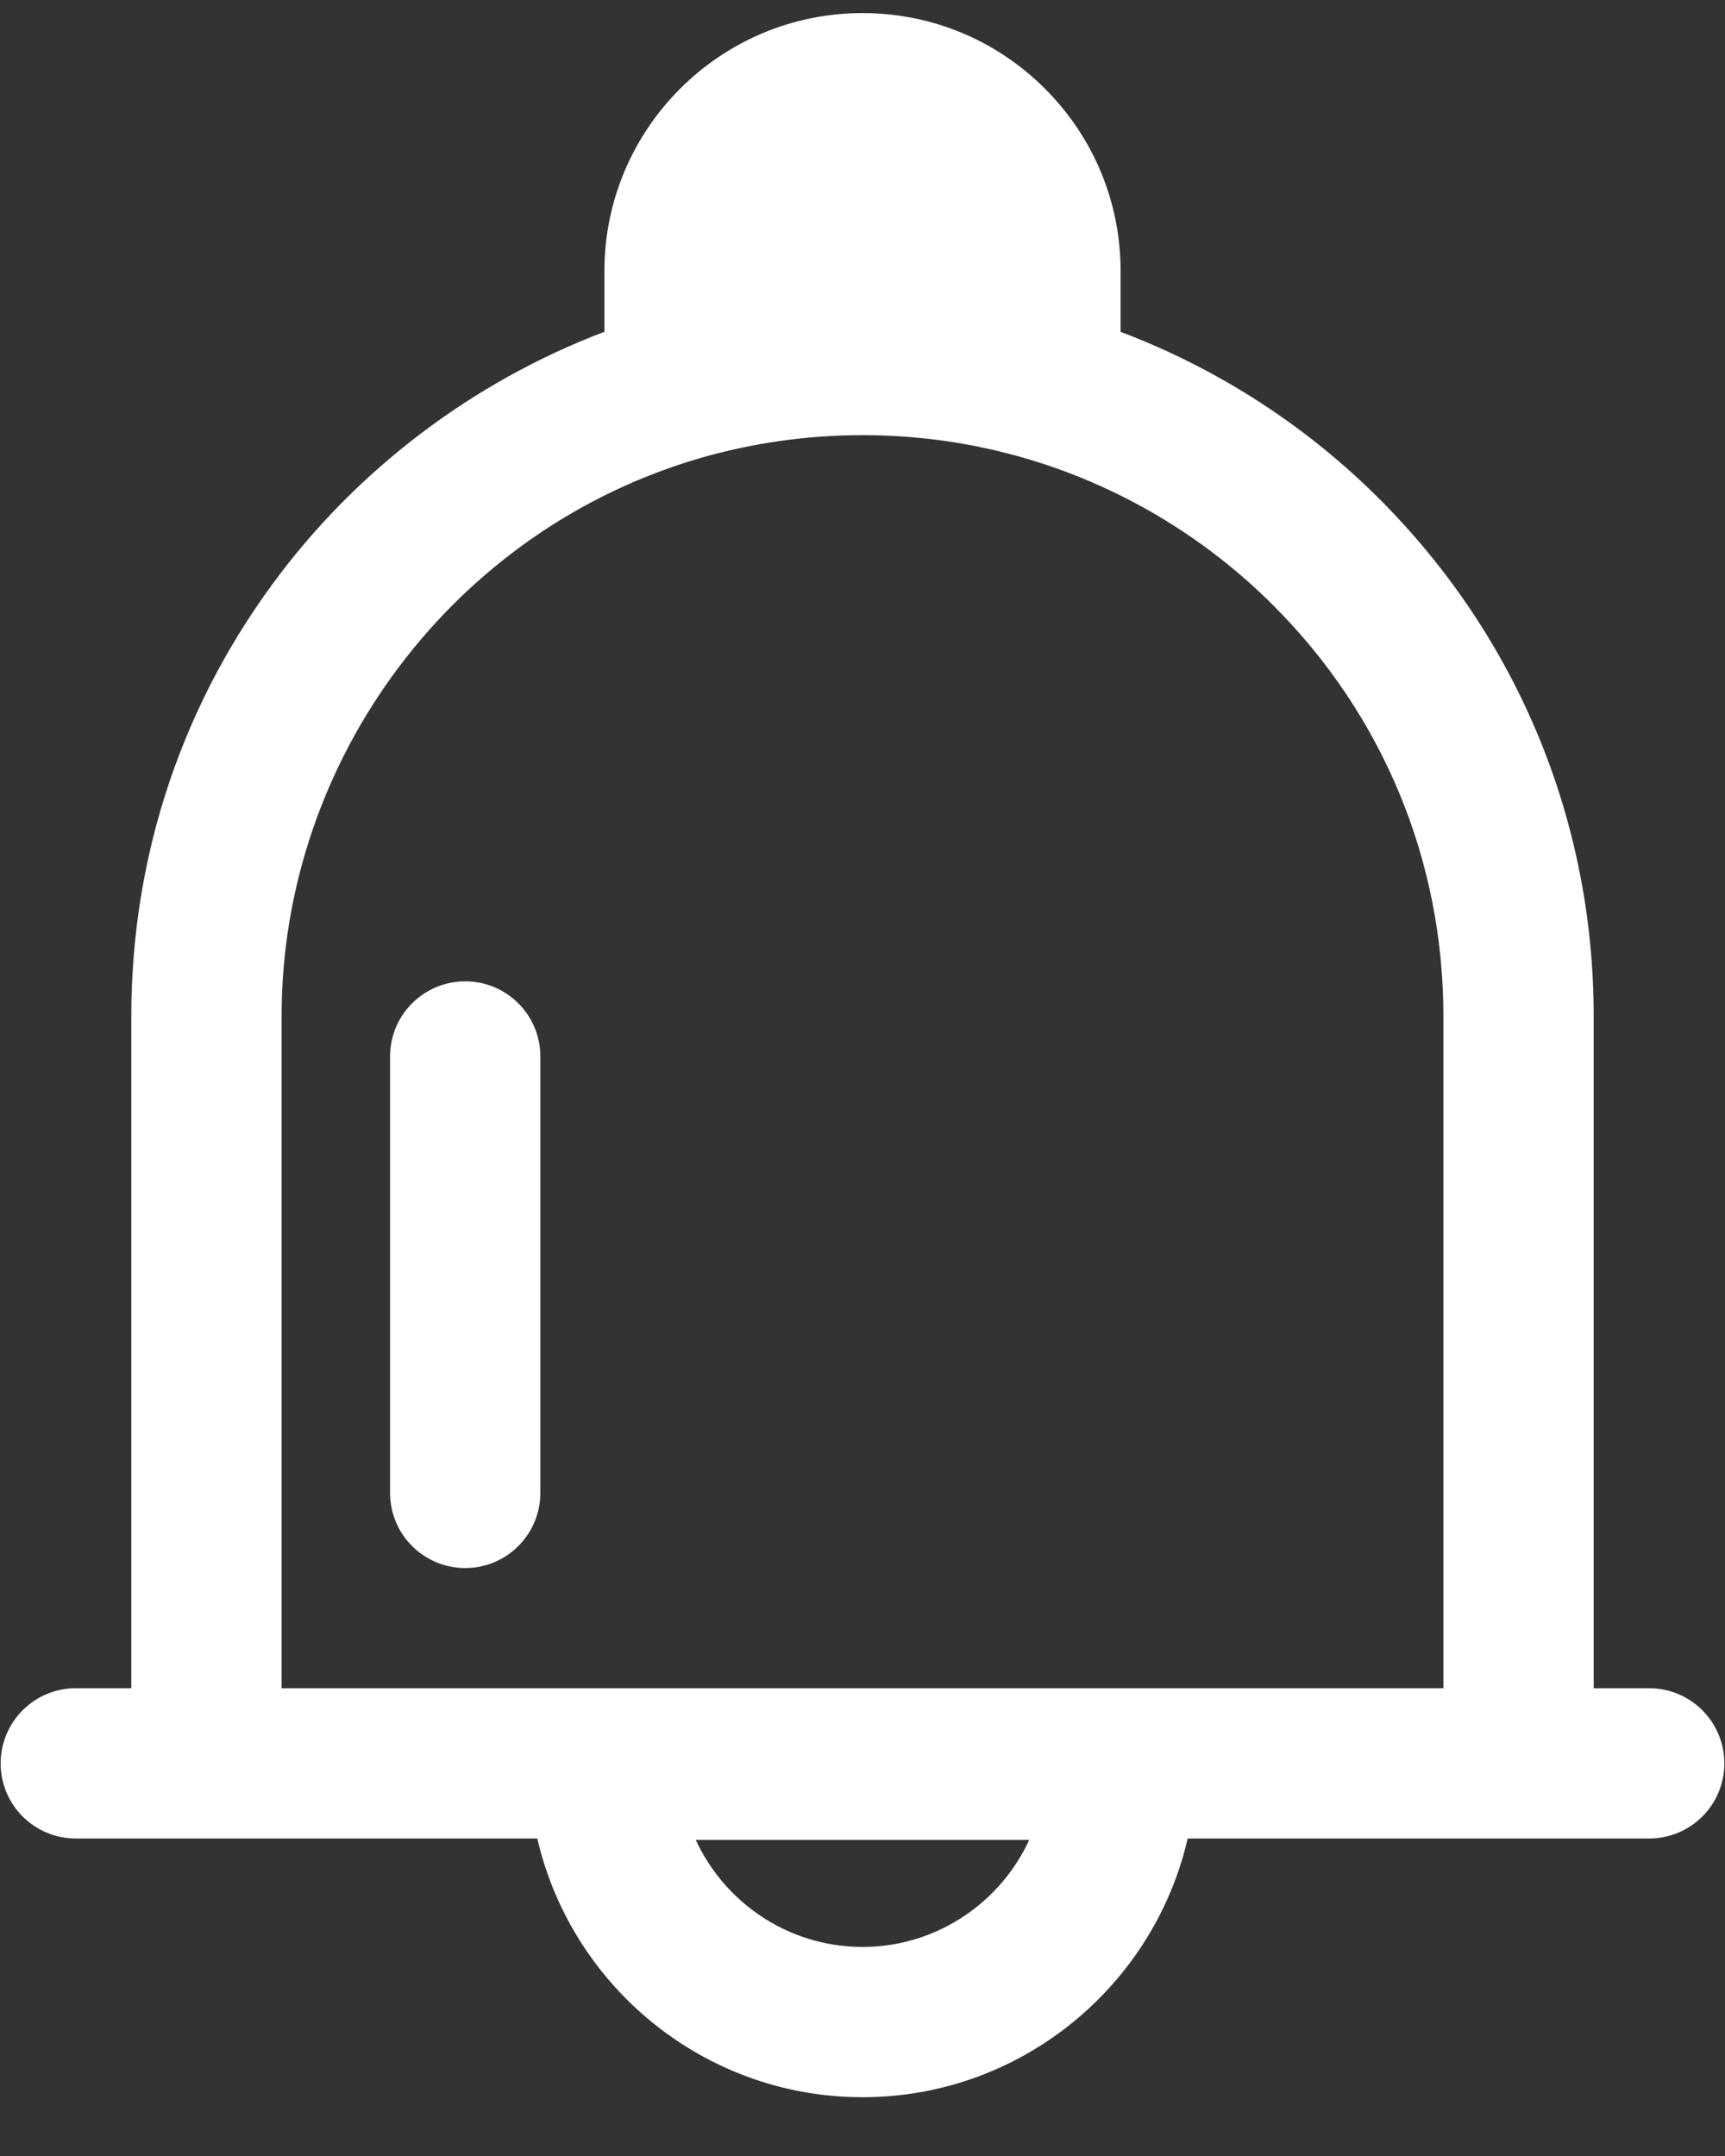 <?xml version="1.0" encoding="UTF-8"?> <svg xmlns="http://www.w3.org/2000/svg" width="24" height="30" viewBox="0 0 24 30" fill="none"><rect x="0" y="0" width="24" height="30" fill="#333333" stroke="none"/><path d="M13.237 2.536L13.237 2.536C12.906 2.205 12.468 2.023 12 2.023C11.035 2.023 10.25 2.808 10.25 3.773V4.368L13.237 2.536ZM13.237 2.536C13.568 2.866 13.75 3.305 13.75 3.773V4.368M13.237 2.536L13.75 4.368M10.468 4.332C10.431 4.338 10.393 4.344 10.357 4.35L10.341 4.352L10.341 4.353C10.313 4.357 10.284 4.362 10.255 4.367L10.635 4.56L10.602 4.312L10.6 4.312L10.593 4.313L10.587 4.314C10.587 4.314 10.586 4.314 10.586 4.314C10.585 4.314 10.585 4.314 10.585 4.314L10.583 4.315C10.545 4.32 10.507 4.326 10.468 4.332ZM10.468 4.332C10.468 4.332 10.469 4.332 10.469 4.332L10.507 4.579L10.468 4.332C10.468 4.332 10.468 4.332 10.468 4.332ZM13.75 4.368C13.692 4.358 13.633 4.348 13.575 4.339C13.546 4.334 13.517 4.329 13.487 4.325C13.458 4.321 13.43 4.317 13.402 4.313C13.371 4.308 13.341 4.304 13.313 4.301L13.313 4.301L13.253 4.293L13.253 4.293L13.252 4.293C13.216 4.288 13.178 4.283 13.14 4.279C13.104 4.275 13.069 4.271 13.035 4.268L13.034 4.268L13.034 4.268C12.991 4.263 12.948 4.259 12.905 4.255C12.866 4.251 12.828 4.248 12.792 4.246L12.791 4.245L12.79 4.245L12.79 4.245L12.79 4.245L12.79 4.245L12.79 4.245L12.79 4.245L12.79 4.245L12.79 4.245L12.79 4.245L12.79 4.245L12.79 4.245L12.79 4.245L12.79 4.245L12.79 4.245L12.79 4.245L12.79 4.245L12.79 4.245L12.79 4.245L12.79 4.245L12.79 4.245L12.79 4.245L12.79 4.245L12.79 4.245L12.79 4.245L12.79 4.245L12.79 4.245L12.79 4.245L12.79 4.245L12.79 4.245L12.79 4.245L12.79 4.245L12.79 4.245L12.79 4.245L12.79 4.245L12.789 4.245L12.789 4.245L12.789 4.245L12.789 4.245L12.789 4.245L12.789 4.245L12.789 4.245L12.789 4.245L12.789 4.245L12.789 4.245L12.789 4.245L12.789 4.245L12.789 4.245L12.789 4.245L12.789 4.245L12.789 4.245L12.789 4.245L12.789 4.245L12.789 4.245L12.789 4.245L12.789 4.245L12.789 4.245L12.789 4.245L12.789 4.245L12.789 4.245L12.789 4.245L12.789 4.245L12.789 4.245L12.789 4.245L12.789 4.245L12.789 4.245L12.789 4.245L12.789 4.245L12.789 4.245L12.789 4.245L12.789 4.245L12.788 4.245L12.788 4.245L12.788 4.245L12.788 4.245L12.788 4.245L12.788 4.245L12.788 4.245L12.788 4.245L12.788 4.245L12.788 4.245L12.788 4.245L12.788 4.245L12.788 4.245L12.788 4.245L12.788 4.245L12.788 4.245L12.788 4.245L12.788 4.245L12.788 4.245L12.788 4.245L12.788 4.245L12.788 4.245L12.788 4.245L12.788 4.245L12.788 4.245L12.788 4.245L12.788 4.245L12.788 4.245L12.788 4.245L12.788 4.245L12.788 4.245L12.788 4.245L12.788 4.245L12.787 4.245L12.787 4.245L12.787 4.245L12.787 4.245L12.787 4.245L12.787 4.245L12.787 4.245L12.787 4.245L12.787 4.245L12.787 4.245L12.787 4.245L12.787 4.245L12.787 4.245L12.787 4.245L12.787 4.245L12.787 4.245L12.787 4.245L12.787 4.245L12.787 4.245L12.787 4.245L12.787 4.245L12.787 4.245L12.787 4.245L12.787 4.245L12.787 4.245L12.787 4.245L12.787 4.245L12.787 4.245L12.787 4.245L12.787 4.245L12.787 4.245L12.787 4.245L12.787 4.245L12.787 4.245L12.787 4.245L12.787 4.245L12.787 4.245L12.787 4.245L12.787 4.245L12.787 4.245L12.786 4.245L12.786 4.245L12.786 4.245L12.786 4.245L12.786 4.245L12.786 4.245L12.786 4.245L12.786 4.245L12.786 4.245L12.786 4.245L12.786 4.245L12.786 4.245L12.786 4.245L12.786 4.245L12.786 4.245L12.786 4.245L12.786 4.245L12.786 4.245L12.786 4.245L12.786 4.245L12.786 4.245L12.786 4.245L12.786 4.245L12.786 4.245L12.786 4.245L12.786 4.245L12.786 4.245L12.786 4.245L12.786 4.245L12.786 4.245L12.786 4.245L12.786 4.245L12.786 4.245L12.786 4.245L12.786 4.245L12.786 4.245L12.785 4.245L12.785 4.245L12.785 4.245L12.785 4.245L12.785 4.245L12.785 4.245L12.785 4.245L12.785 4.245L12.785 4.245L12.785 4.245L12.785 4.245L12.785 4.245L12.785 4.245L12.785 4.245L12.785 4.245L12.785 4.245L12.785 4.245L12.785 4.245L12.785 4.245L12.785 4.245L12.785 4.245L12.785 4.245L12.785 4.245L12.785 4.245L12.785 4.245L12.785 4.245L12.785 4.245L12.785 4.245L12.785 4.245L12.785 4.245L12.785 4.245L12.785 4.245L12.784 4.245L12.784 4.245L12.784 4.245L12.784 4.245L12.784 4.245L12.784 4.245L12.784 4.245L12.784 4.245L12.784 4.245L12.784 4.245L12.784 4.245L12.784 4.245L12.784 4.245L12.784 4.245L12.784 4.245L12.784 4.245L12.784 4.245L12.784 4.245L12.784 4.245L12.784 4.245L12.784 4.245L12.784 4.245L12.784 4.245L12.784 4.245L12.784 4.245L12.784 4.245L12.784 4.245L12.784 4.245L12.784 4.245L12.784 4.245L12.784 4.245L12.784 4.245L12.784 4.245L12.784 4.245L12.784 4.245L12.784 4.245L12.784 4.245L12.784 4.245L12.784 4.245L12.784 4.245L12.783 4.245L12.783 4.245L12.783 4.245L12.783 4.245L12.783 4.245L12.783 4.245L12.783 4.245L12.783 4.245L12.783 4.245L12.783 4.245L12.783 4.245L12.783 4.245L12.783 4.245L12.783 4.245L12.783 4.245L12.783 4.245L12.783 4.245L12.783 4.245L12.783 4.245L12.783 4.245L12.783 4.245L12.783 4.245L12.783 4.245L12.783 4.245L12.783 4.245L12.783 4.245L12.783 4.245L12.783 4.245L12.783 4.245L12.783 4.245L12.783 4.245L12.783 4.245L12.783 4.245L12.783 4.245L12.783 4.245L12.783 4.245L12.782 4.245L12.782 4.245L12.782 4.245L12.782 4.245L12.782 4.245L12.782 4.245L12.782 4.245L12.782 4.245L12.782 4.245L12.782 4.245L12.782 4.245L12.782 4.245L12.782 4.245L12.782 4.245L12.782 4.245L12.782 4.245L12.782 4.245L12.782 4.245L12.782 4.245L12.782 4.245L12.782 4.245L12.782 4.245L12.782 4.245L12.782 4.245L12.782 4.245L12.782 4.245L12.782 4.245L12.782 4.245L12.782 4.245L12.782 4.245L12.782 4.245L12.782 4.245L12.782 4.245L12.781 4.245L12.781 4.245L12.781 4.245L12.781 4.245L12.781 4.245L12.781 4.245L12.781 4.245L12.781 4.245L12.781 4.245L12.781 4.245L12.781 4.245L12.781 4.245L12.781 4.245L12.781 4.245L12.781 4.245L12.781 4.245L12.781 4.245L12.781 4.245L12.781 4.245L12.781 4.245L12.781 4.245L12.781 4.245L12.781 4.245L12.781 4.245L12.781 4.245L12.781 4.245L12.781 4.245L12.781 4.245L12.781 4.245L12.781 4.245L12.781 4.245L12.781 4.245L12.781 4.245L12.781 4.245L12.781 4.245L12.781 4.245L12.78 4.245L12.78 4.245L12.78 4.245L12.78 4.245L12.78 4.245L12.78 4.245L12.78 4.245L12.78 4.245L12.78 4.245L12.78 4.245L12.78 4.245L12.78 4.245L12.78 4.245L12.78 4.245L12.78 4.245L12.78 4.245L12.78 4.245L12.78 4.245L12.78 4.245L12.78 4.245L12.78 4.245L12.78 4.245L12.78 4.245L12.78 4.245L12.78 4.245L12.78 4.245L12.78 4.245L12.78 4.245L12.78 4.245L12.78 4.245L12.78 4.245L12.78 4.245L12.78 4.245L12.78 4.245L12.78 4.245L12.78 4.245L12.78 4.245L12.78 4.245L12.78 4.245L12.779 4.245L12.779 4.245L12.779 4.245L12.779 4.245L12.779 4.245L12.779 4.245L12.779 4.245L12.779 4.245L12.779 4.245L12.779 4.245L12.779 4.245L12.779 4.245L12.779 4.245L12.779 4.245L12.779 4.245L12.779 4.245L12.779 4.245L12.779 4.245L12.779 4.245L12.779 4.245L12.779 4.245L12.779 4.245L12.779 4.245L12.779 4.245L12.779 4.245L12.779 4.245L12.779 4.245L12.779 4.245L12.779 4.245L12.779 4.245L12.779 4.245L12.779 4.245L12.779 4.245L12.778 4.245L12.778 4.245L12.778 4.245L12.778 4.245L12.778 4.245L12.778 4.245L12.778 4.245L12.778 4.245L12.778 4.245L12.778 4.245L12.778 4.245L12.778 4.245L12.778 4.245L12.778 4.245L12.778 4.245L12.778 4.245L12.778 4.245L12.778 4.245L12.778 4.245L12.778 4.245L12.778 4.245L12.778 4.245L12.778 4.245L12.778 4.245L12.778 4.245L12.778 4.245L12.778 4.245L12.778 4.245L12.778 4.245L12.778 4.245L12.778 4.245L12.778 4.244L12.778 4.244L12.778 4.244L12.778 4.244L12.778 4.244L12.777 4.244L12.777 4.244L12.777 4.244L12.777 4.244L12.777 4.244L12.777 4.244L12.777 4.244L12.777 4.244L12.777 4.244L12.777 4.244L12.777 4.244L12.777 4.244L12.777 4.244L12.777 4.244L12.777 4.244L12.777 4.244L12.777 4.244L12.777 4.244L12.777 4.244L12.777 4.244L12.777 4.244L12.777 4.244L12.777 4.244L12.777 4.244L12.777 4.244L12.777 4.244L12.777 4.244L12.777 4.244L12.777 4.244C12.739 4.241 12.701 4.239 12.665 4.236L12.664 4.236L12.664 4.236C12.571 4.23 12.477 4.225 12.383 4.222L13.75 4.368ZM11.742 4.217V4.217H11.743L11.742 4.217ZM11.742 4.217L11.735 4.218M11.742 4.217L11.735 4.218M11.735 4.218L11.676 4.219L11.62 4.221L11.62 4.221M11.735 4.218L11.62 4.221M11.62 4.221L11.618 4.221M11.62 4.221L11.618 4.221M11.618 4.221C11.569 4.223 11.521 4.225 11.472 4.228L11.471 4.228M11.618 4.221L11.471 4.228M11.471 4.228L11.471 4.228C11.432 4.23 11.393 4.232 11.352 4.235L11.471 4.228ZM10.966 4.268L10.966 4.268C11.009 4.263 11.052 4.259 11.095 4.255L10.966 4.268ZM10.966 4.268L10.966 4.268C10.932 4.271 10.897 4.275 10.861 4.279L10.966 4.268ZM22.945 23.741H21.923V14.137C21.923 11.487 20.89 8.994 19.016 7.121L19.016 7.12C17.977 6.081 16.716 5.284 15.341 4.792V3.773C15.341 2.881 14.993 2.042 14.362 1.411L14.362 1.411C13.731 0.78 12.892 0.432 12 0.432C10.158 0.432 8.659 1.931 8.659 3.773V4.791C6.867 5.435 5.266 6.602 4.105 8.125L4.105 8.125C2.779 9.864 2.077 11.944 2.077 14.137V23.741H1.054C0.615 23.741 0.259 24.098 0.259 24.537C0.259 24.976 0.615 25.332 1.054 25.332H7.679C8.054 27.377 9.851 28.932 12 28.932C14.149 28.932 15.946 27.377 16.321 25.332H22.945C23.385 25.332 23.741 24.976 23.741 24.537C23.741 24.098 23.385 23.741 22.945 23.741ZM10.839 4.282C10.796 4.286 10.753 4.292 10.71 4.297L10.846 4.281C10.844 4.281 10.843 4.281 10.842 4.281L10.842 4.281L10.842 4.281L10.839 4.282ZM10.167 4.383C10.131 4.39 10.094 4.397 10.057 4.405C10.038 4.408 10.019 4.412 10 4.416V3.773C10 2.67 10.897 1.773 12 1.773L10.167 4.383ZM12.15 4.215C12.1 4.215 12.05 4.214 12 4.214L12.15 4.215ZM20.332 23.741H3.668V14.137C3.668 10.45 6.139 7.158 9.676 6.133L9.676 6.133C10.427 5.916 11.209 5.805 12 5.805C12.594 5.805 13.182 5.867 13.755 5.99L13.756 5.991C13.799 6 13.842 6.009 13.884 6.019L13.884 6.019L13.888 6.02C13.913 6.026 13.938 6.032 13.964 6.038L13.964 6.038L13.968 6.039C14.016 6.051 14.064 6.063 14.113 6.076L14.12 6.078L14.122 6.078L14.126 6.079C14.153 6.086 14.179 6.093 14.205 6.1L14.206 6.1C14.226 6.106 14.244 6.111 14.261 6.116L14.261 6.116L14.268 6.118C14.286 6.123 14.304 6.128 14.321 6.133L14.321 6.133L14.324 6.134C15.664 6.522 16.898 7.252 17.891 8.246L17.891 8.246C19.465 9.819 20.332 11.911 20.332 14.137V23.741ZM14.128 6.079C14.128 6.079 14.128 6.079 14.127 6.079L14.128 6.079ZM12 27.341C10.74 27.341 9.667 26.501 9.318 25.351H14.682C14.333 26.501 13.26 27.341 12 27.341Z" fill="white" stroke="white" stroke-width="0.5"></path><path d="M7.268 20.773V14.7C7.268 14.261 6.912 13.905 6.473 13.905C6.033 13.905 5.677 14.261 5.677 14.7V20.773C5.677 21.212 6.033 21.569 6.473 21.569C6.912 21.569 7.268 21.212 7.268 20.773Z" fill="white" stroke="white" stroke-width="0.5"></path></svg> 